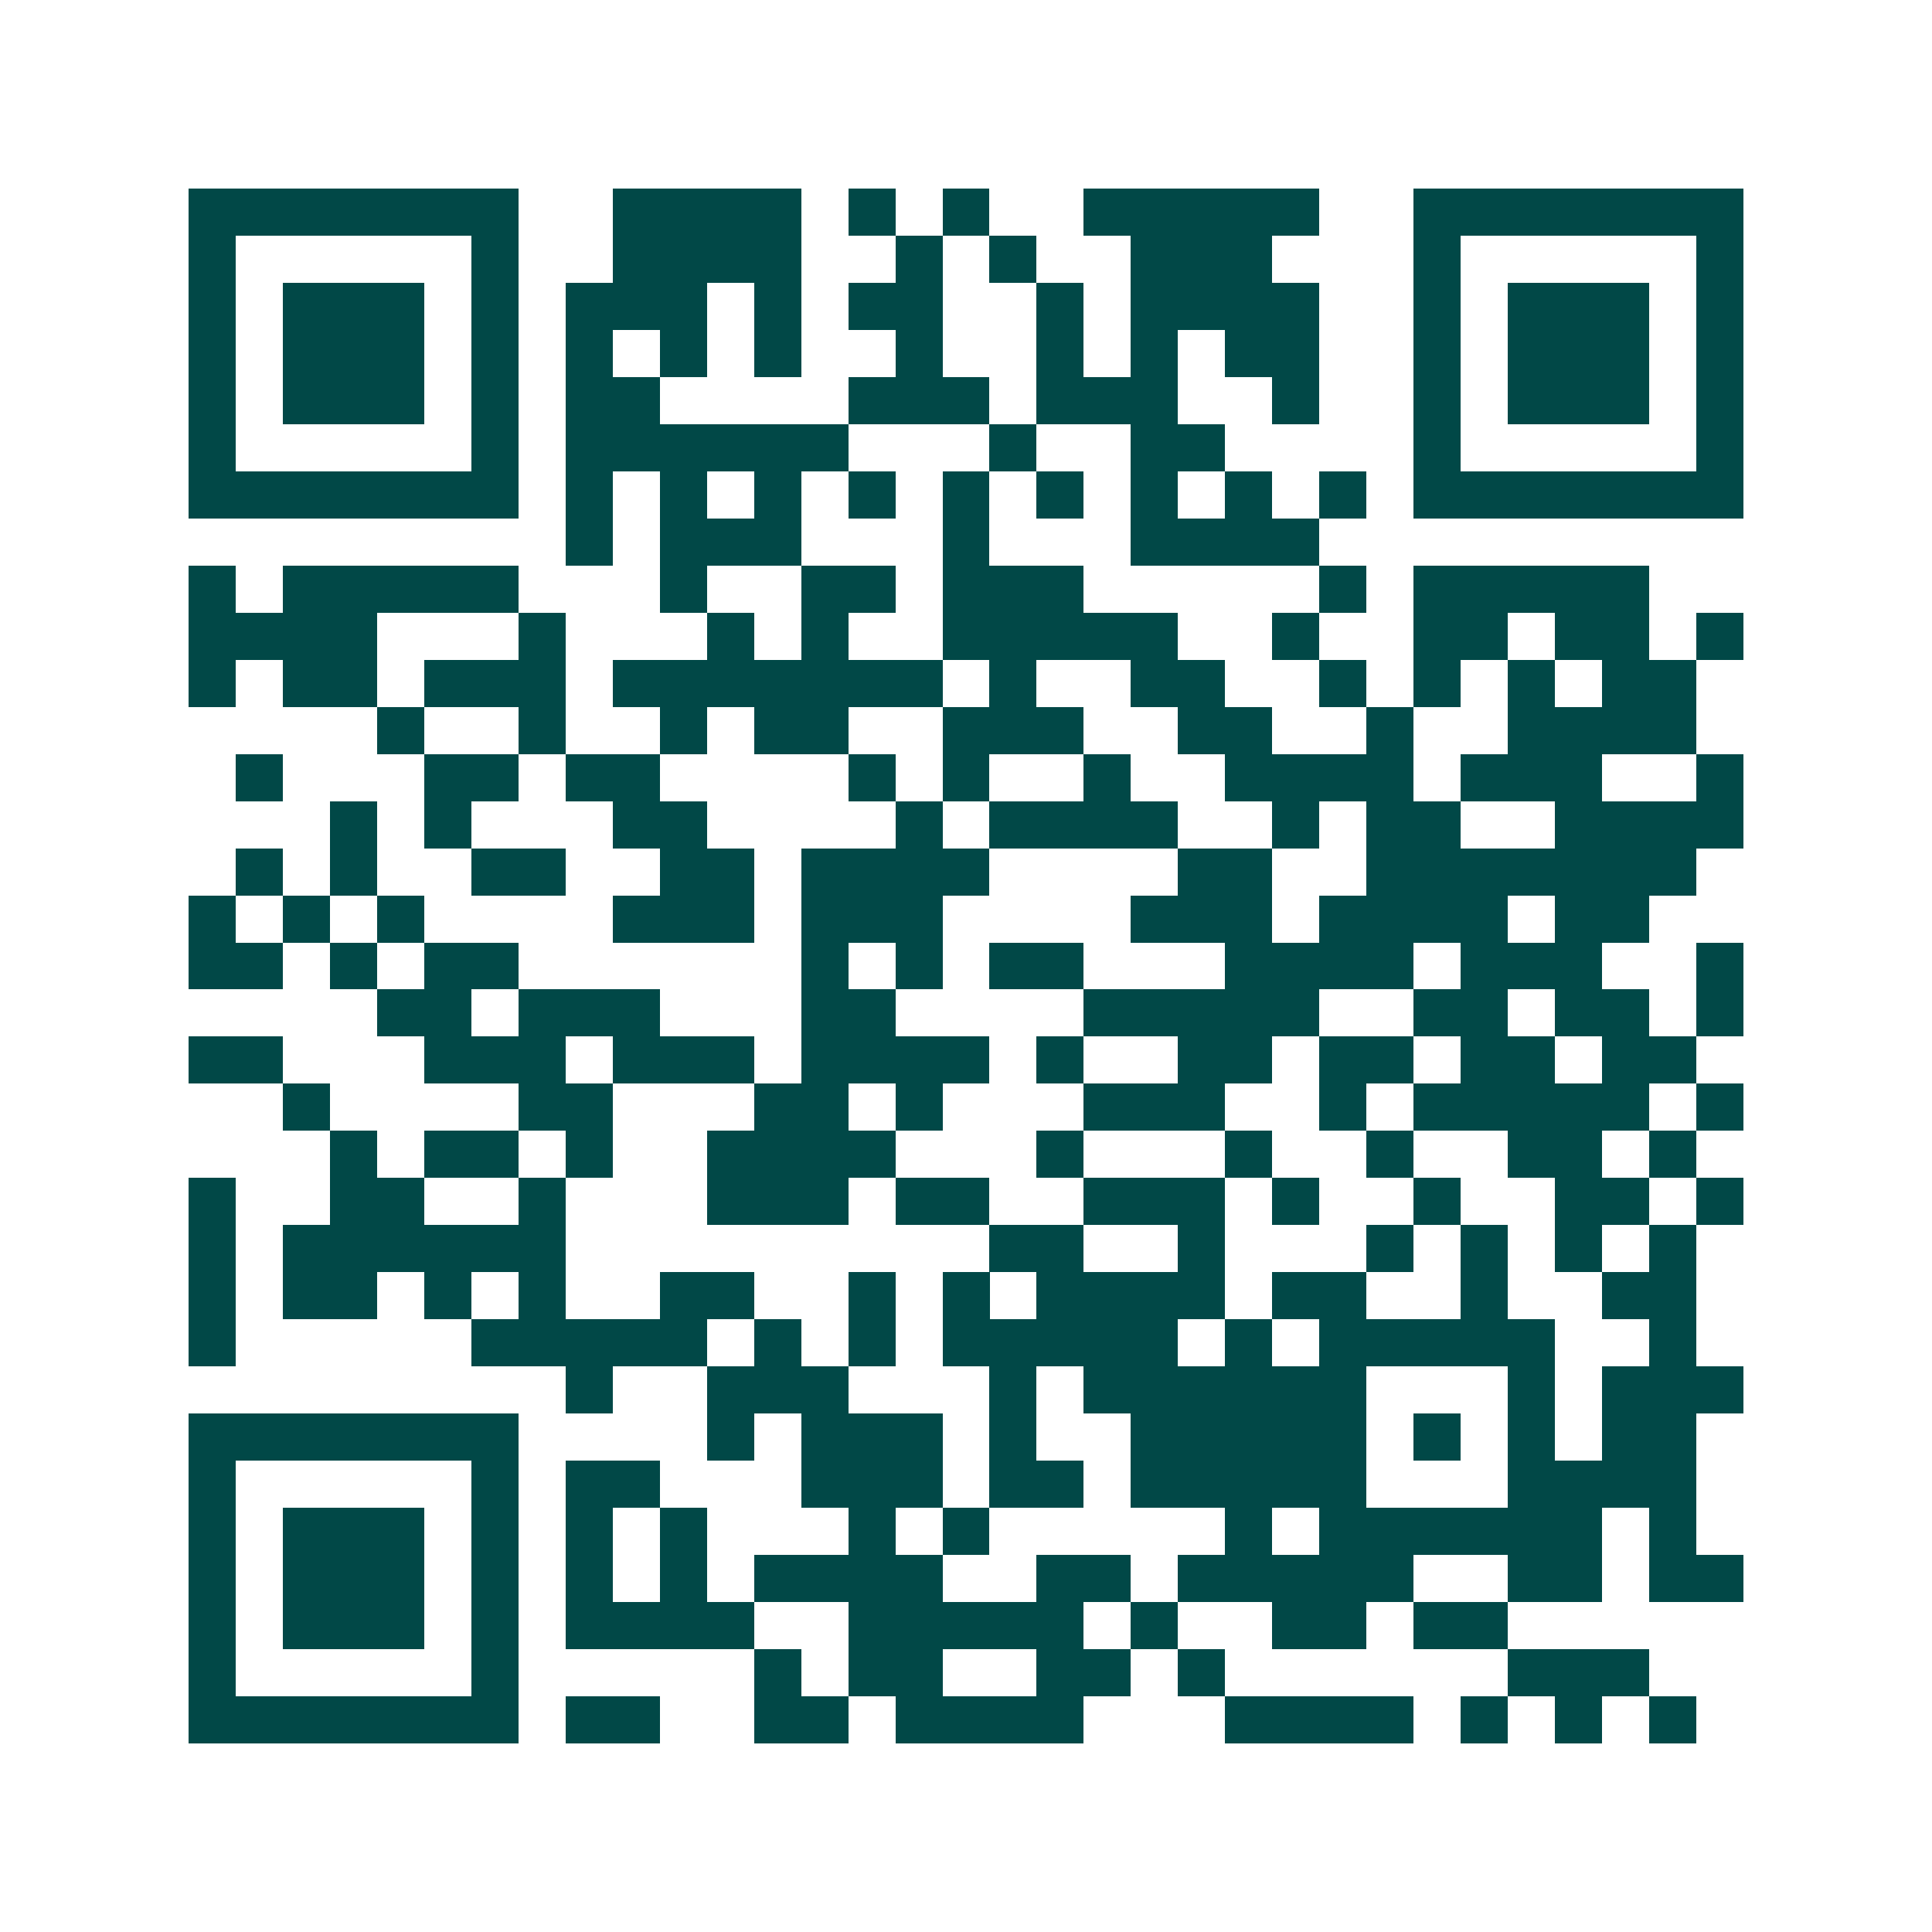 <svg xmlns="http://www.w3.org/2000/svg" width="200" height="200" viewBox="0 0 41 41" shape-rendering="crispEdges"><path fill="#ffffff" d="M0 0h41v41H0z"/><path stroke="#014847" d="M4 4.5h7m2 0h4m1 0h1m1 0h1m2 0h5m2 0h7M4 5.5h1m5 0h1m2 0h4m2 0h1m1 0h1m2 0h3m3 0h1m5 0h1M4 6.5h1m1 0h3m1 0h1m1 0h3m1 0h1m1 0h2m2 0h1m1 0h4m2 0h1m1 0h3m1 0h1M4 7.5h1m1 0h3m1 0h1m1 0h1m1 0h1m1 0h1m2 0h1m2 0h1m1 0h1m1 0h2m2 0h1m1 0h3m1 0h1M4 8.5h1m1 0h3m1 0h1m1 0h2m4 0h3m1 0h3m2 0h1m2 0h1m1 0h3m1 0h1M4 9.5h1m5 0h1m1 0h6m3 0h1m2 0h2m4 0h1m5 0h1M4 10.5h7m1 0h1m1 0h1m1 0h1m1 0h1m1 0h1m1 0h1m1 0h1m1 0h1m1 0h1m1 0h7M12 11.5h1m1 0h3m3 0h1m3 0h4M4 12.5h1m1 0h5m3 0h1m2 0h2m1 0h3m5 0h1m1 0h5M4 13.5h4m3 0h1m3 0h1m1 0h1m2 0h5m2 0h1m2 0h2m1 0h2m1 0h1M4 14.5h1m1 0h2m1 0h3m1 0h7m1 0h1m2 0h2m2 0h1m1 0h1m1 0h1m1 0h2M8 15.5h1m2 0h1m2 0h1m1 0h2m2 0h3m2 0h2m2 0h1m2 0h4M5 16.5h1m3 0h2m1 0h2m4 0h1m1 0h1m2 0h1m2 0h4m1 0h3m2 0h1M7 17.5h1m1 0h1m3 0h2m4 0h1m1 0h4m2 0h1m1 0h2m2 0h4M5 18.5h1m1 0h1m2 0h2m2 0h2m1 0h4m4 0h2m2 0h7M4 19.5h1m1 0h1m1 0h1m4 0h3m1 0h3m4 0h3m1 0h4m1 0h2M4 20.5h2m1 0h1m1 0h2m6 0h1m1 0h1m1 0h2m3 0h4m1 0h3m2 0h1M8 21.5h2m1 0h3m3 0h2m4 0h5m2 0h2m1 0h2m1 0h1M4 22.5h2m3 0h3m1 0h3m1 0h4m1 0h1m2 0h2m1 0h2m1 0h2m1 0h2M6 23.5h1m4 0h2m3 0h2m1 0h1m3 0h3m2 0h1m1 0h5m1 0h1M7 24.5h1m1 0h2m1 0h1m2 0h4m3 0h1m3 0h1m2 0h1m2 0h2m1 0h1M4 25.5h1m2 0h2m2 0h1m3 0h3m1 0h2m2 0h3m1 0h1m2 0h1m2 0h2m1 0h1M4 26.5h1m1 0h6m9 0h2m2 0h1m3 0h1m1 0h1m1 0h1m1 0h1M4 27.5h1m1 0h2m1 0h1m1 0h1m2 0h2m2 0h1m1 0h1m1 0h4m1 0h2m2 0h1m2 0h2M4 28.5h1m5 0h5m1 0h1m1 0h1m1 0h5m1 0h1m1 0h5m2 0h1M12 29.5h1m2 0h3m3 0h1m1 0h6m3 0h1m1 0h3M4 30.5h7m4 0h1m1 0h3m1 0h1m2 0h5m1 0h1m1 0h1m1 0h2M4 31.5h1m5 0h1m1 0h2m3 0h3m1 0h2m1 0h5m3 0h4M4 32.5h1m1 0h3m1 0h1m1 0h1m1 0h1m3 0h1m1 0h1m5 0h1m1 0h6m1 0h1M4 33.5h1m1 0h3m1 0h1m1 0h1m1 0h1m1 0h4m2 0h2m1 0h5m2 0h2m1 0h2M4 34.5h1m1 0h3m1 0h1m1 0h4m2 0h5m1 0h1m2 0h2m1 0h2M4 35.5h1m5 0h1m5 0h1m1 0h2m2 0h2m1 0h1m6 0h3M4 36.5h7m1 0h2m2 0h2m1 0h4m3 0h4m1 0h1m1 0h1m1 0h1"/></svg>
